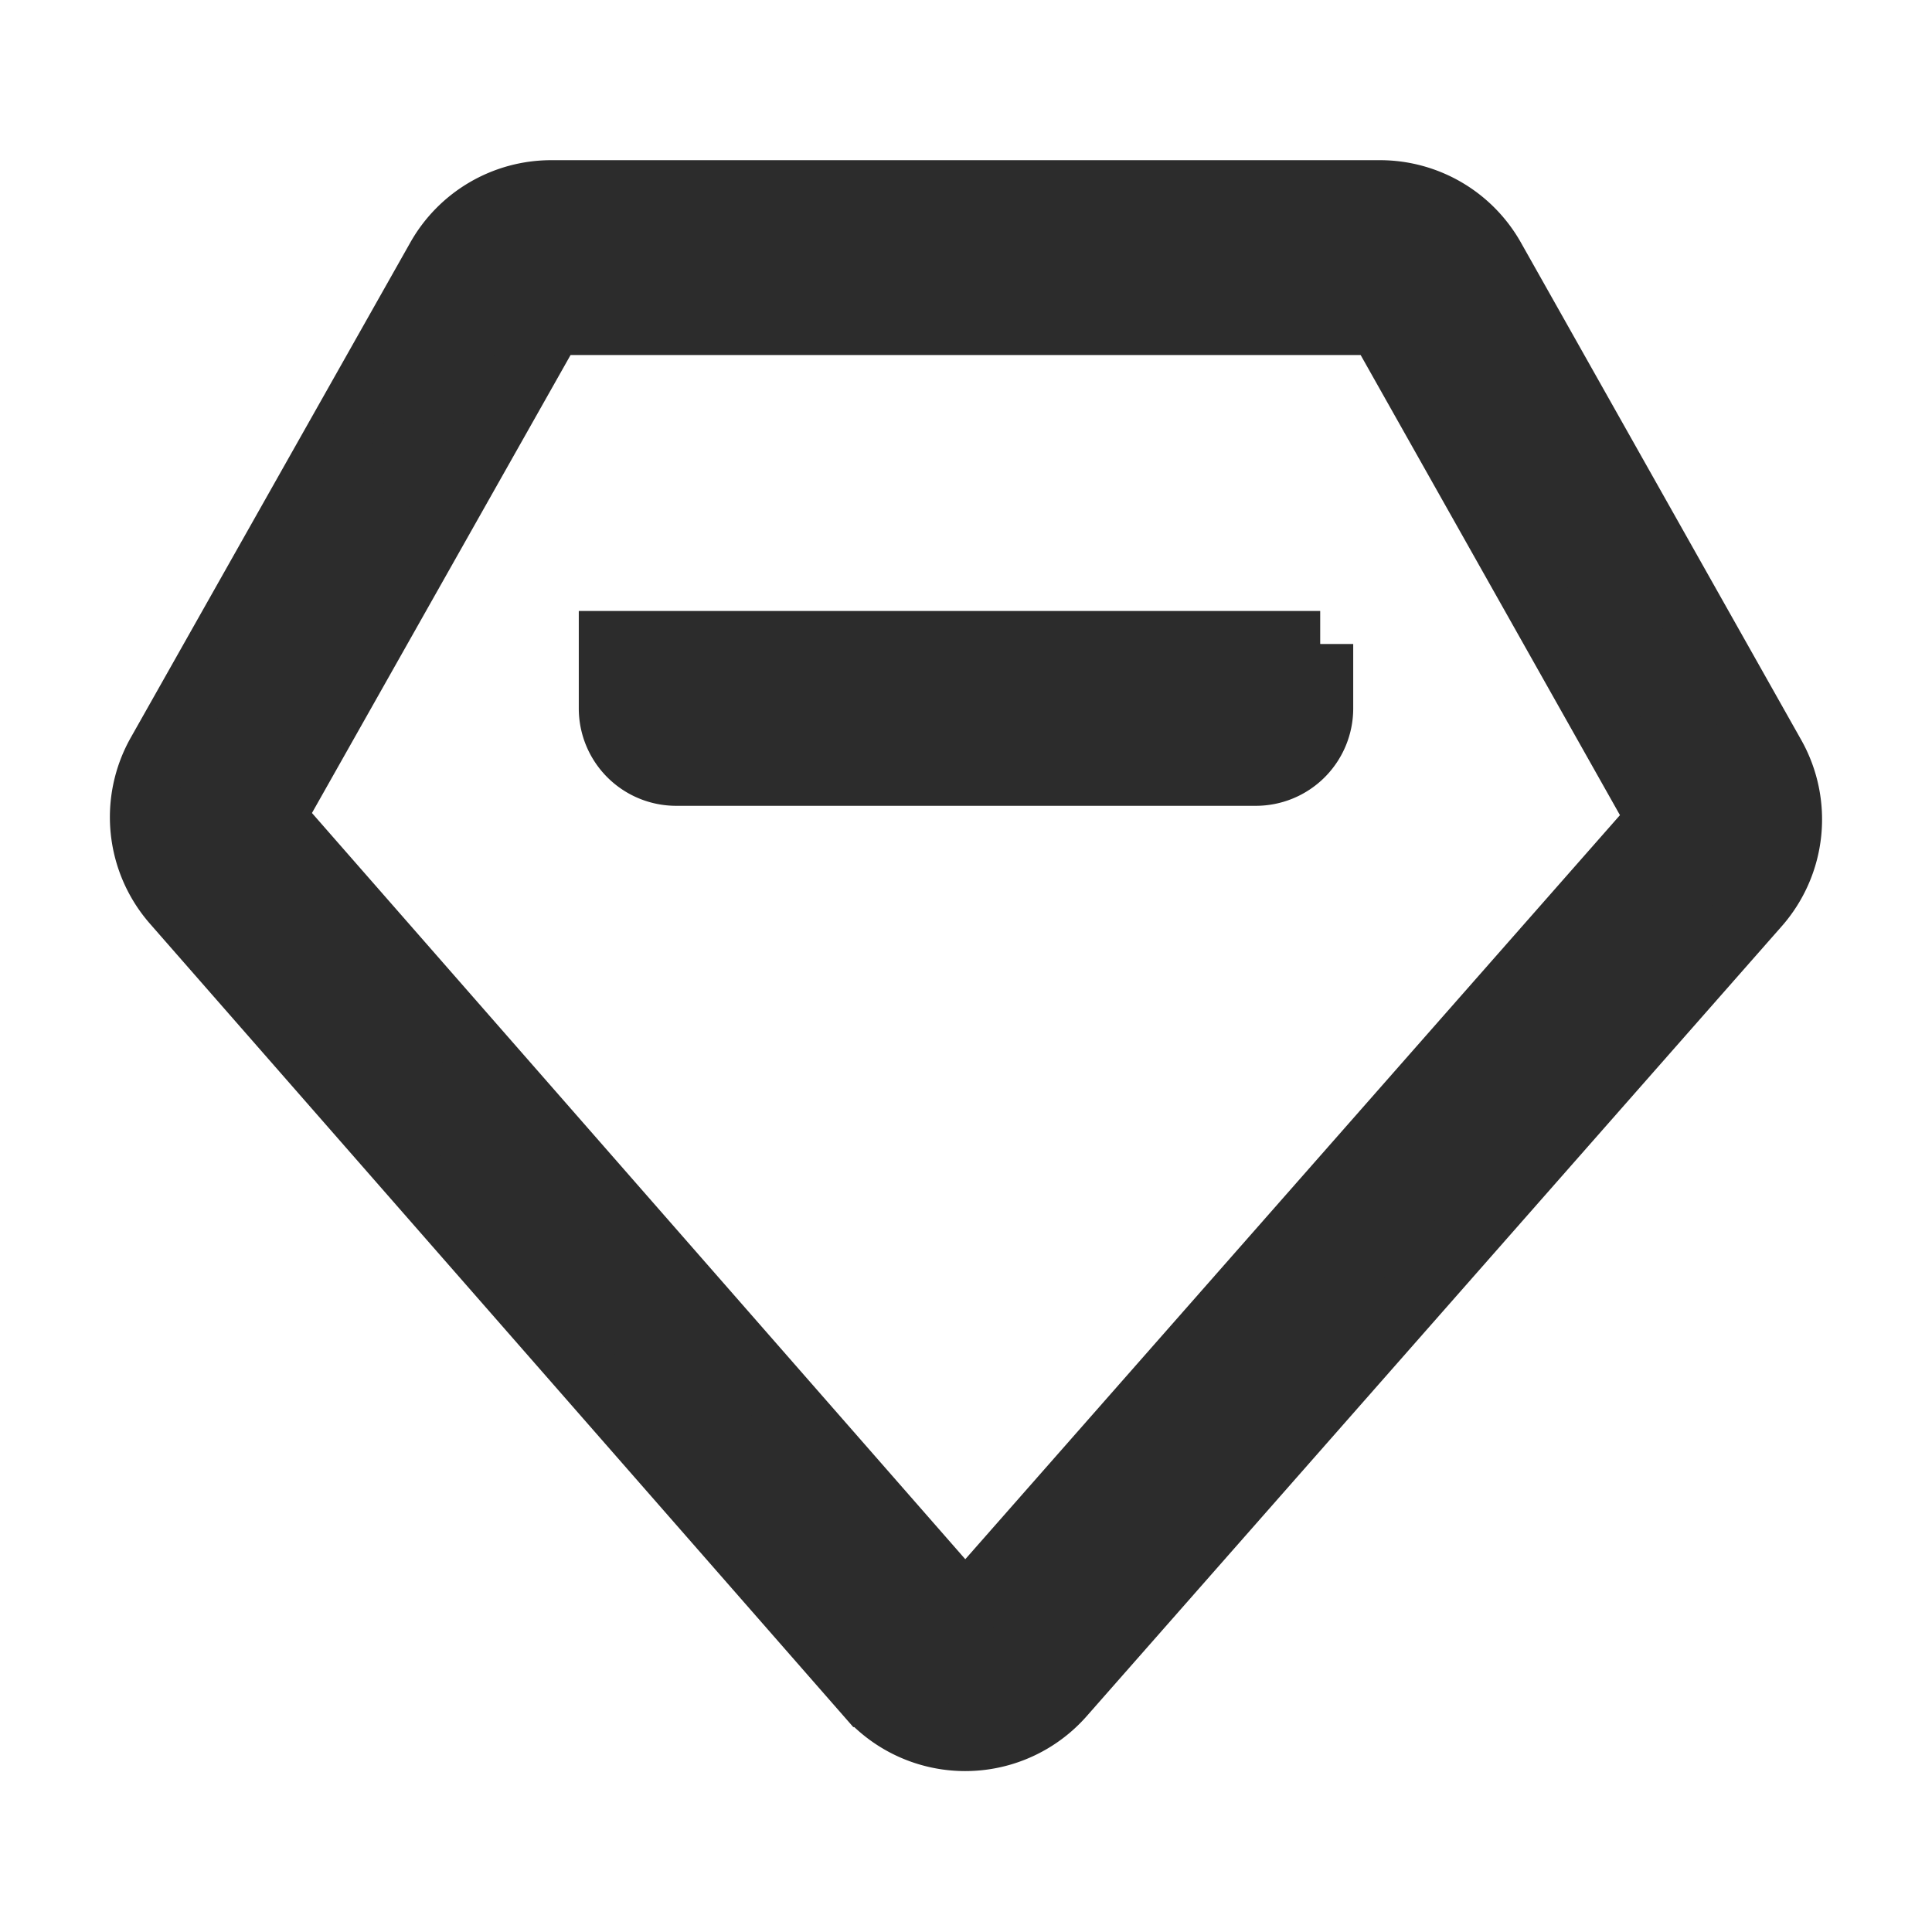 <?xml version="1.0" standalone="no"?><!DOCTYPE svg PUBLIC "-//W3C//DTD SVG 1.1//EN" "http://www.w3.org/Graphics/SVG/1.1/DTD/svg11.dtd"><svg t="1763897310701" class="icon" viewBox="0 0 1024 1024" version="1.1" xmlns="http://www.w3.org/2000/svg" p-id="10506" xmlns:xlink="http://www.w3.org/1999/xlink" width="200" height="200"><path d="M731.392 102.4H292.198a68.267 68.267 0 0 0-59.46 34.697L84.565 399.531a68.267 68.267 0 0 0 8.09 78.541l367.565 419.84a68.267 68.267 0 0 0 102.622 0.119l368.367-418.645a68.267 68.267 0 0 0 8.226-78.626L790.869 137.148A68.267 68.267 0 0 0 731.392 102.4z m-439.194 68.267h439.194l148.565 263.612-368.367 418.662-367.582-419.84L292.198 170.667z" fill="#2c2c2c" stroke="#2c2c2c" stroke-width="35" p-id="10507"></path><path d="M699.733 341.333v34.133a34.133 34.133 0 0 1-34.133 34.133H358.4a34.133 34.133 0 0 1-34.133-34.133v-34.133h375.467z" fill="#2c2c2c" stroke="#2c2c2c" stroke-width="35" p-id="10508"></path></svg>